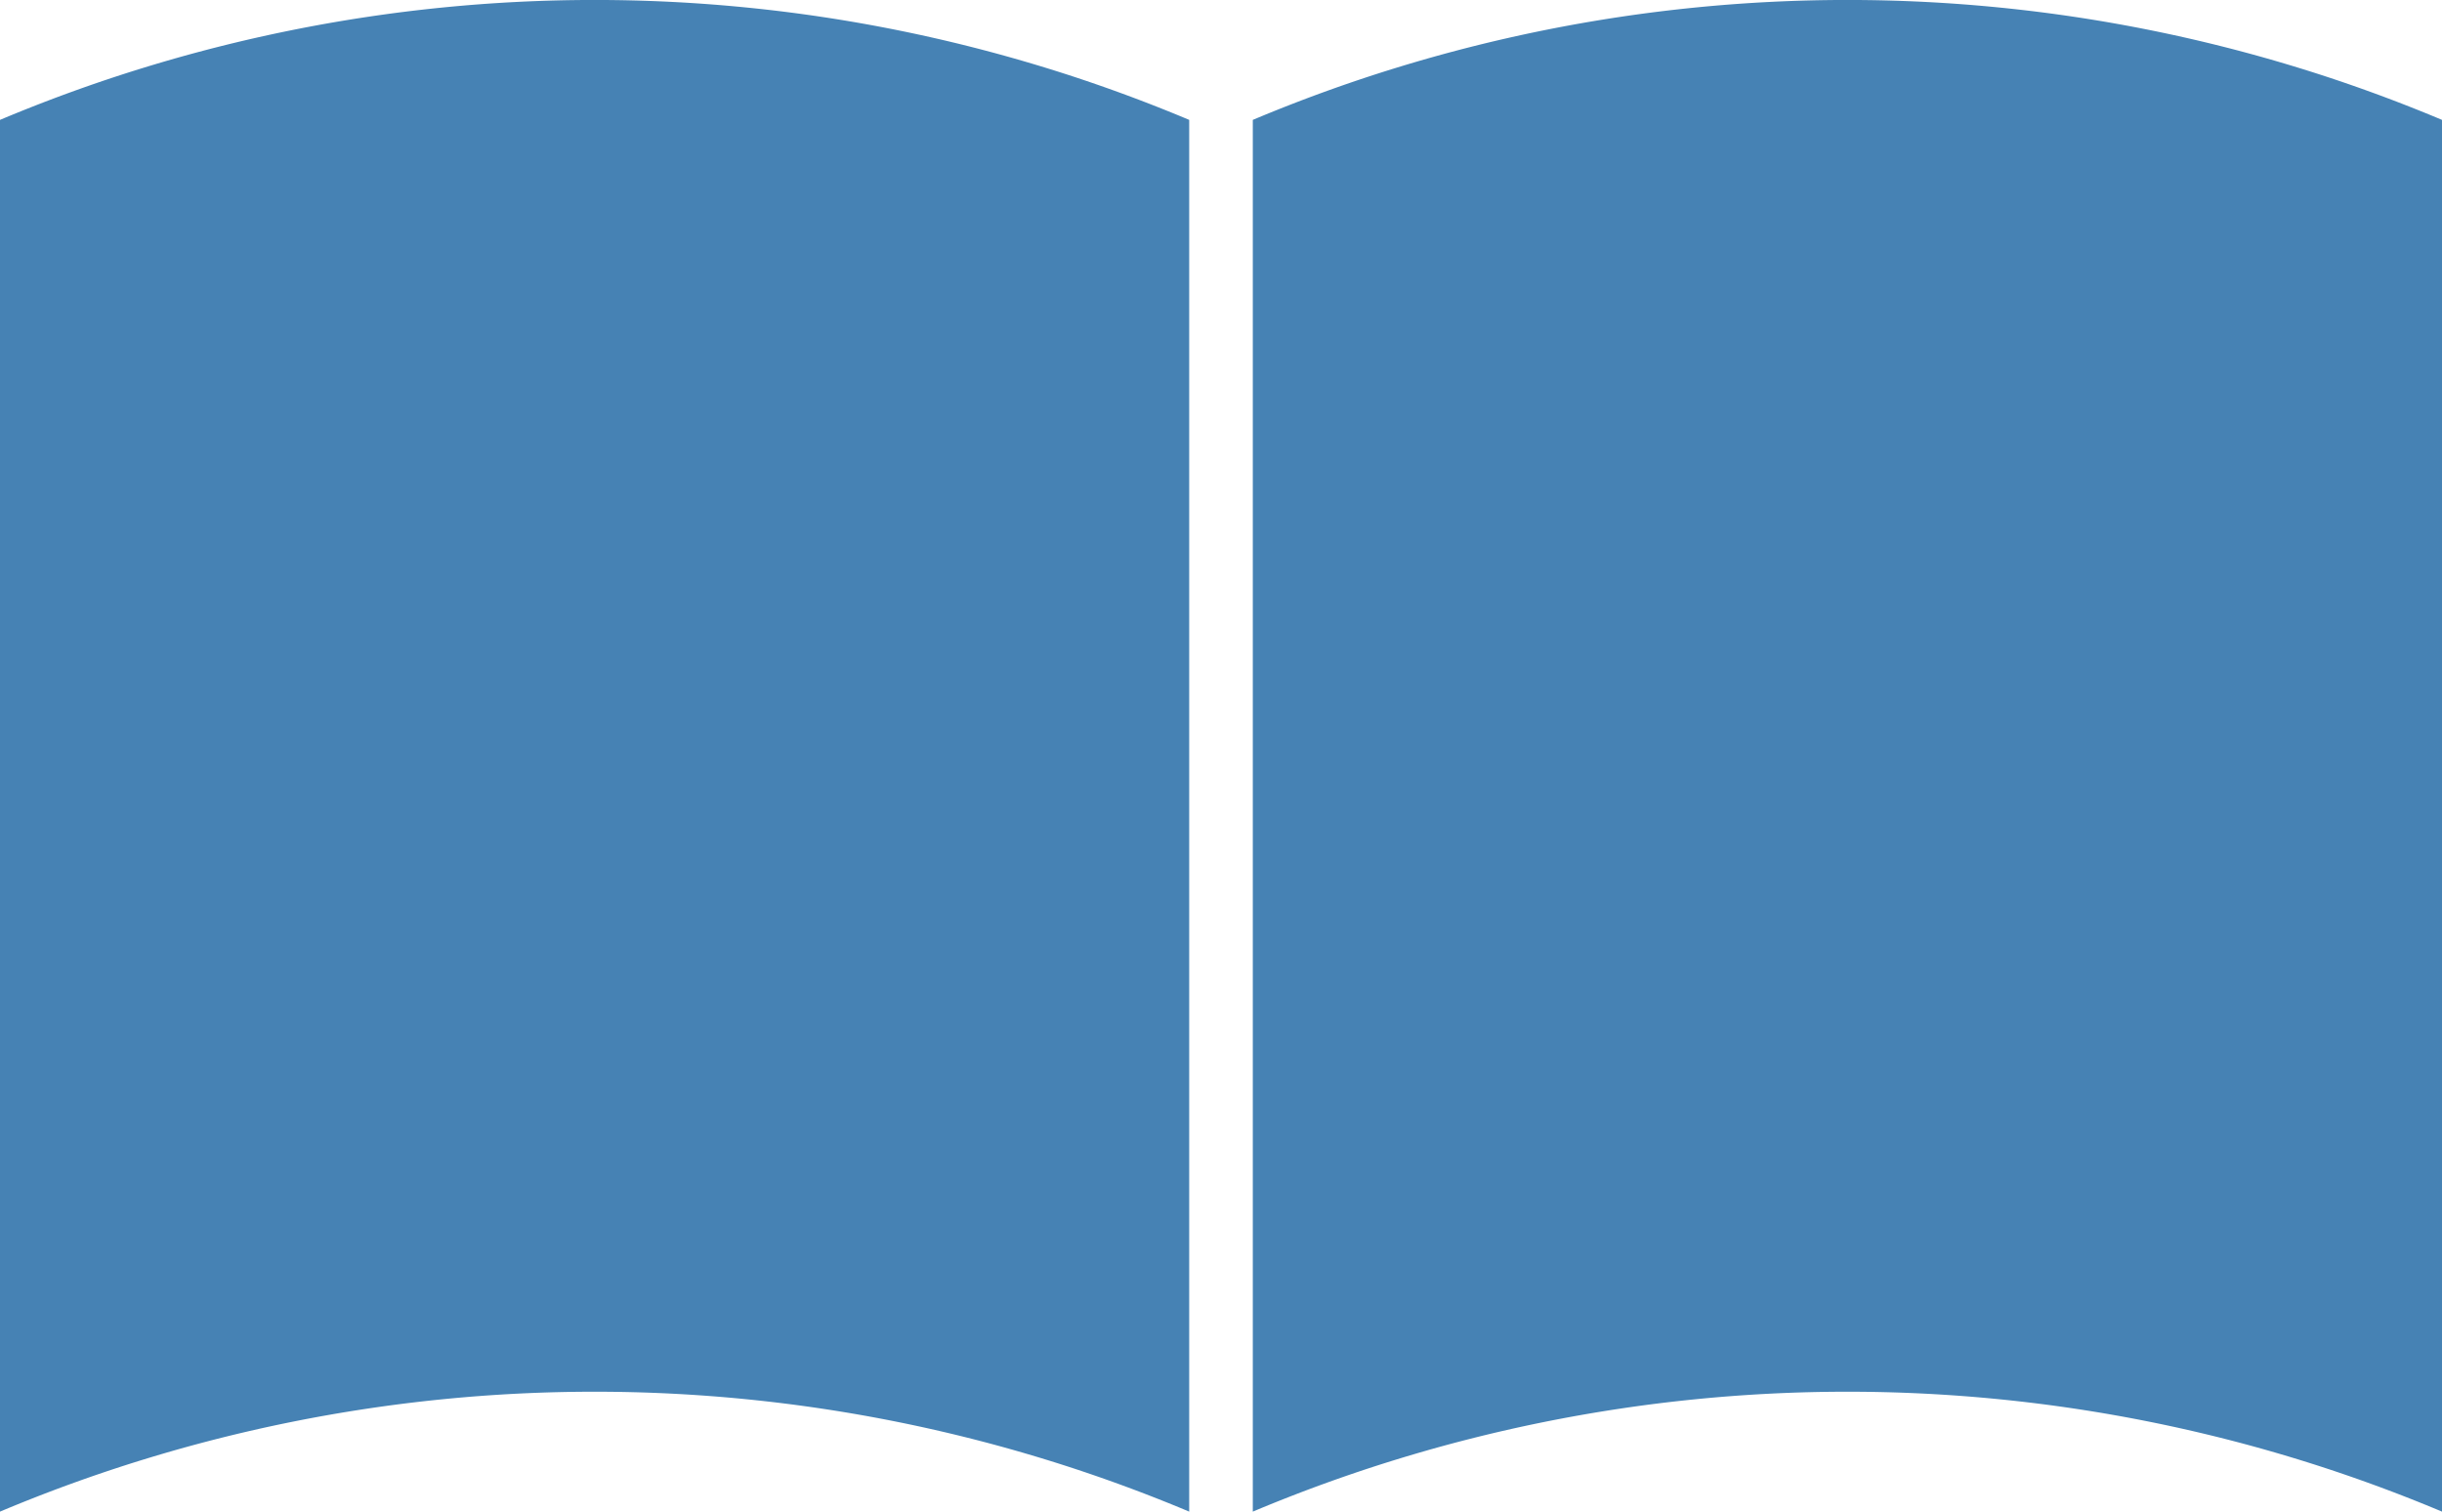 <svg xmlns="http://www.w3.org/2000/svg" width="42" height="26" viewBox="0 0 42 26"><defs><clipPath id="a"><path data-name="長方形 24667" fill="#4682b4" d="M0 0h42v26H0z"/></clipPath></defs><g data-name="グループ 3587" clip-path="url(#a)" fill="#4682b4"><path data-name="パス 5921" d="M20.453 26A26.384 26.384 0 000 26V2.062a26.384 26.384 0 0120.453 0z"/><path data-name="パス 5922" d="M21.547 26A26.384 26.384 0 0142 26V2.062a26.384 26.384 0 00-20.453 0z"/></g></svg>